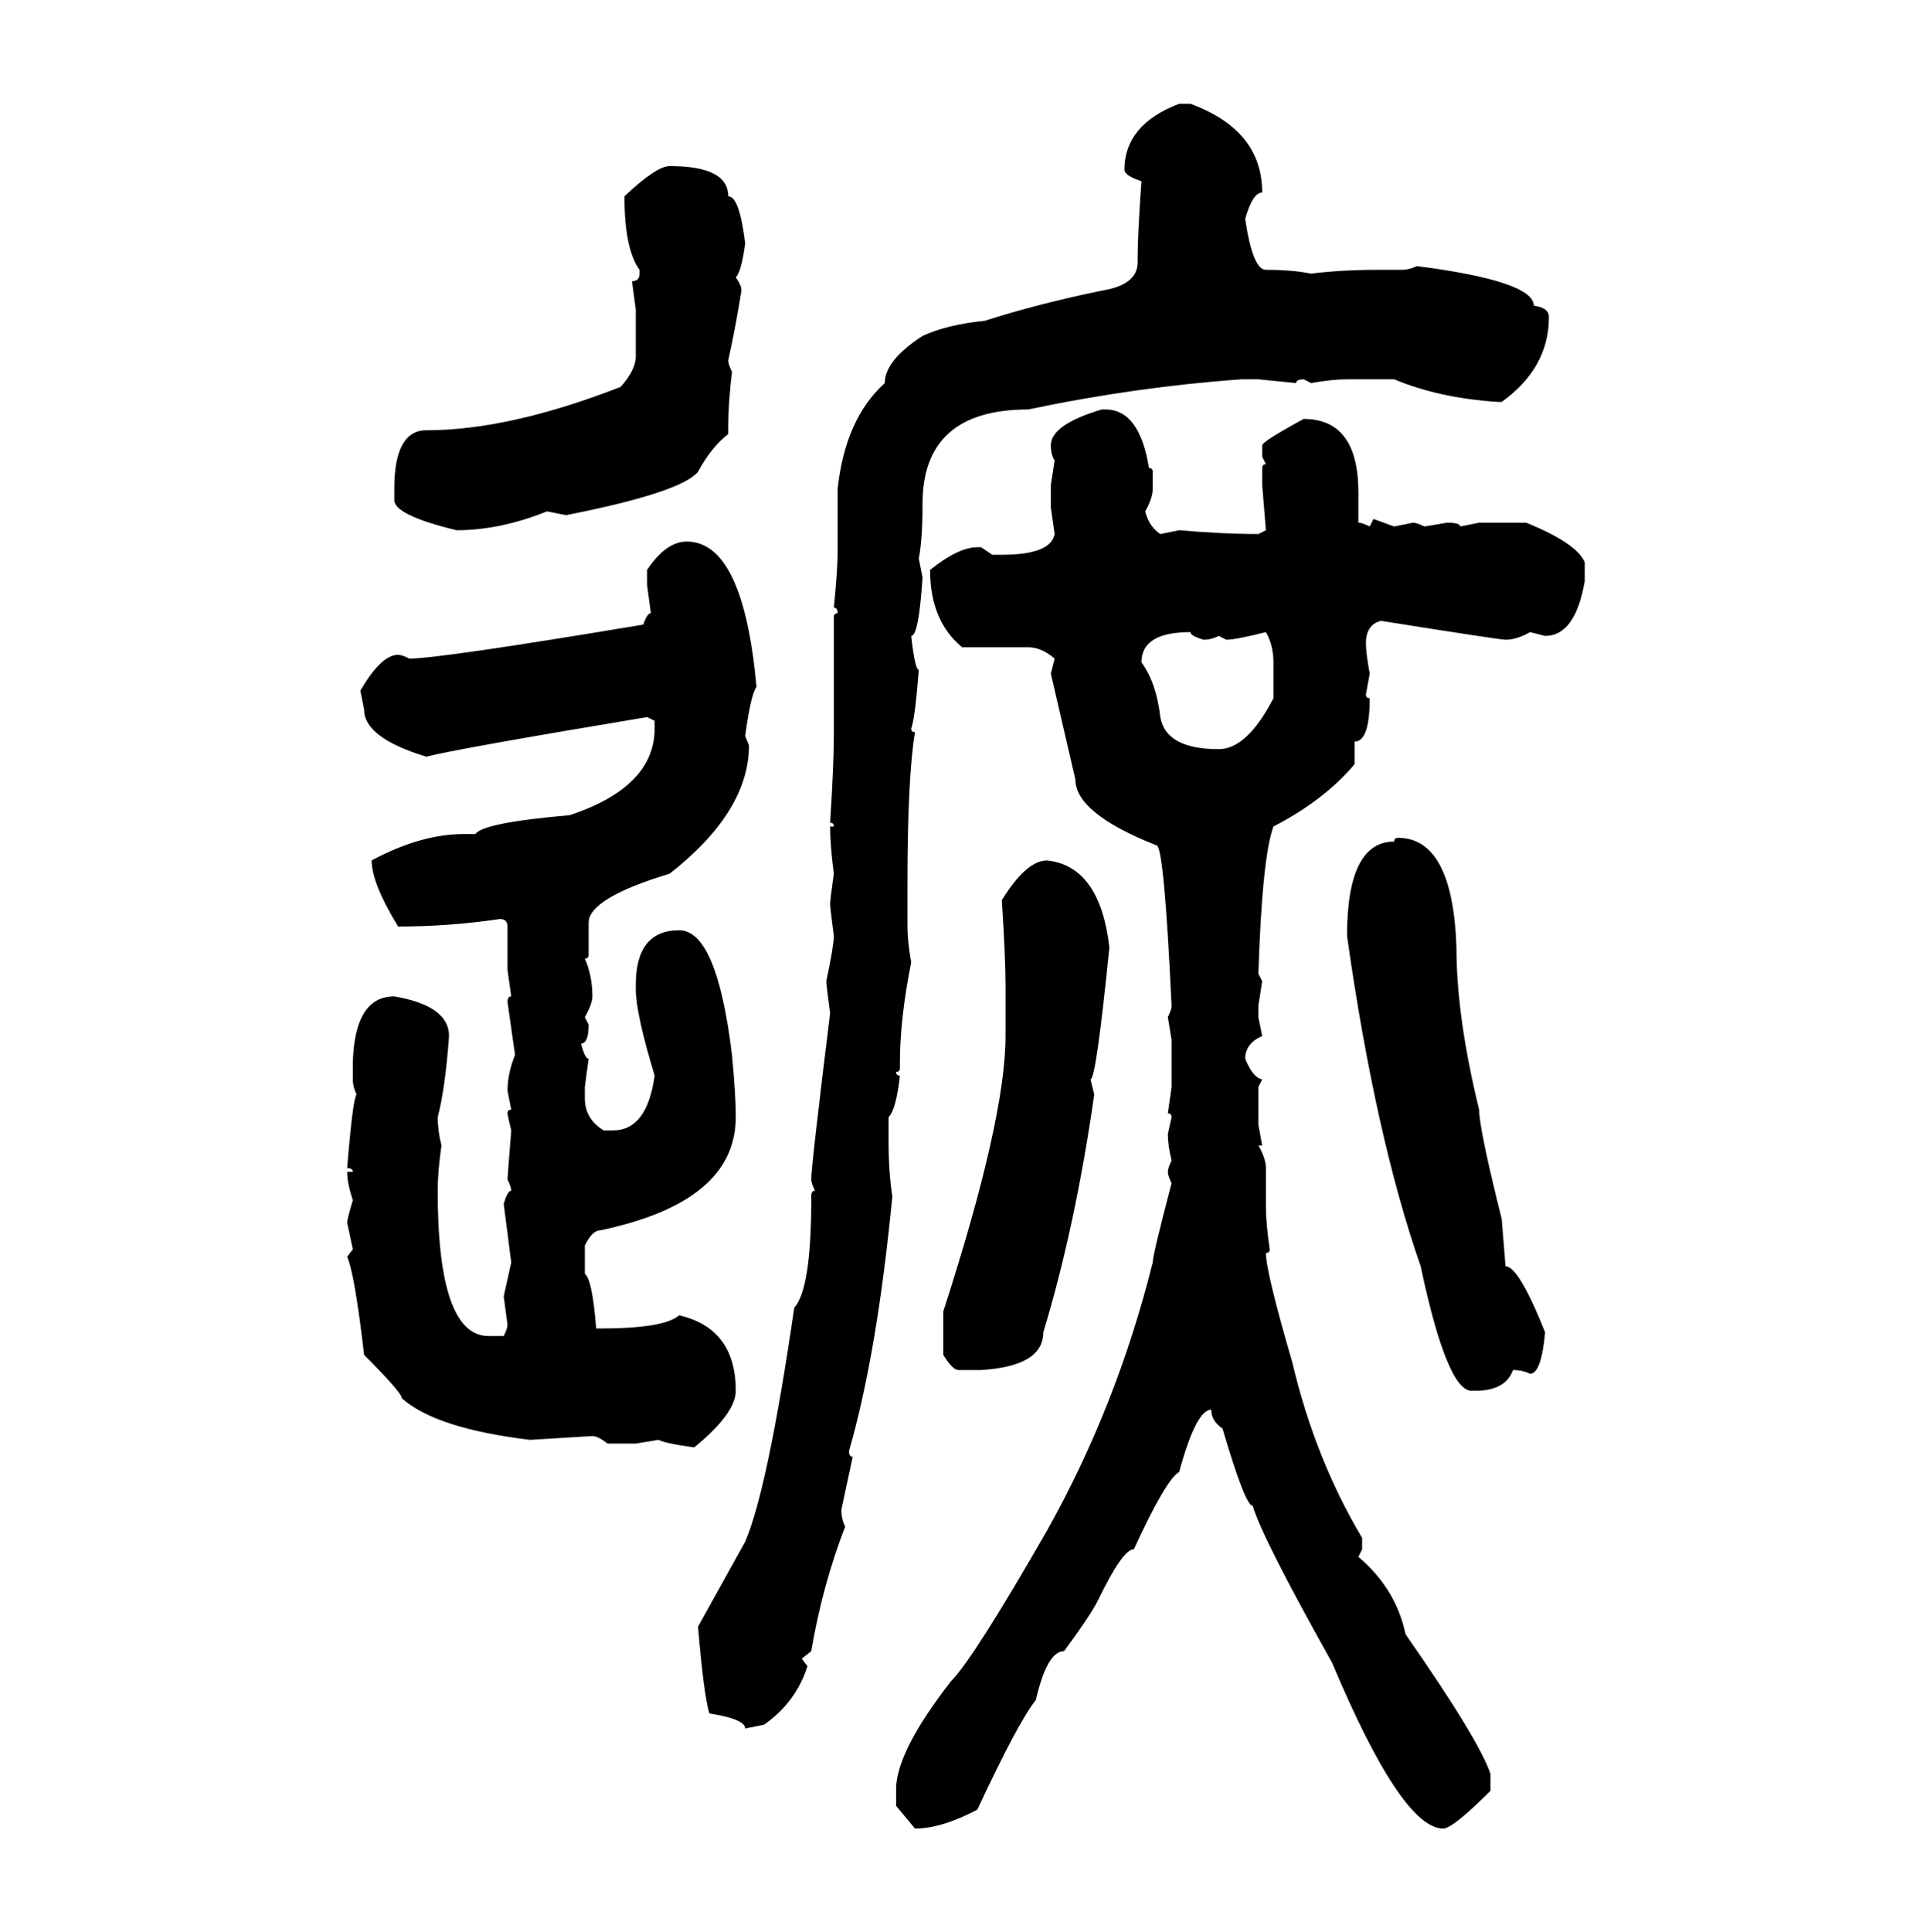 <svg xmlns="http://www.w3.org/2000/svg" xmlns:xlink="http://www.w3.org/1999/xlink" width="299.707" height="300"><path d="M183.11 16.11L183.11 16.11L184.86 16.11Q196.00 20.21 196.00 29.88L196.00 29.88Q194.53 29.88 193.36 33.98L193.36 33.98Q194.53 41.89 196.58 41.89L196.58 41.89Q200.68 41.89 203.61 42.48L203.61 42.48Q208.30 41.89 213.87 41.89L213.87 41.89L217.68 41.89Q218.85 41.89 220.02 41.31L220.02 41.31Q238.18 43.65 238.18 47.46L238.18 47.46Q240.53 47.75 240.53 49.22L240.53 49.22Q240.53 57.13 233.20 62.40L233.20 62.40L232.62 62.40Q223.54 61.82 216.50 58.89L216.50 58.89L209.18 58.89Q206.84 58.89 203.61 59.47L203.61 59.47L202.44 58.89Q201.27 58.89 201.27 59.47L201.27 59.47L195.41 58.89L192.77 58.89Q176.37 60.06 159.67 63.57L159.67 63.57Q143.26 63.57 143.26 78.22L143.26 78.22Q143.26 83.79 142.68 86.72L142.68 86.72L143.26 89.65Q142.68 98.73 141.50 98.73L141.50 98.73Q142.09 104.00 142.68 104.00L142.68 104.00Q142.09 111.62 141.50 113.09L141.50 113.09Q141.50 113.67 142.09 113.67L142.09 113.67Q140.92 120.70 140.92 137.40L140.92 137.40L140.92 143.85Q140.92 146.19 141.50 149.41L141.50 149.41Q139.75 158.20 139.75 164.94L139.75 164.94L139.75 165.82Q139.75 166.41 139.16 166.41L139.16 166.41Q139.16 166.99 139.75 166.99L139.75 166.99Q139.16 172.27 137.99 173.44L137.99 173.44L137.99 177.25Q137.99 181.93 138.57 185.74L138.57 185.74Q136.23 210.06 131.84 225.29L131.84 225.29Q131.84 226.17 132.42 226.17L132.42 226.17L130.66 234.38Q130.66 235.84 131.25 237.01L131.25 237.01Q127.73 246.09 125.98 256.35L125.98 256.35L124.51 257.52L125.39 258.69Q123.63 264.26 118.65 267.77L118.65 267.77L115.72 268.36Q115.72 266.89 110.16 266.02L110.16 266.02Q109.28 263.09 108.40 252.54L108.40 252.54L115.72 239.36Q119.24 231.15 123.34 203.03L123.34 203.03Q125.98 200.10 125.98 186.33L125.98 186.33L125.98 185.74Q125.98 184.86 126.56 184.86L126.56 184.86Q125.98 183.69 125.98 183.11L125.98 183.11Q125.98 181.05 128.91 157.32L128.91 157.32Q128.32 152.93 128.32 152.34L128.32 152.34Q129.49 146.78 129.49 145.31L129.49 145.31Q128.91 140.92 128.91 140.33L128.91 140.33Q128.91 139.75 129.49 135.64L129.49 135.64Q128.91 131.25 128.91 128.32L128.91 128.32L129.49 128.32Q129.49 127.73 128.91 127.73L128.91 127.73Q129.49 118.65 129.49 114.26L129.49 114.26L129.49 95.80Q129.49 95.21 130.08 95.21L130.08 95.21Q130.08 94.34 129.49 94.34L129.49 94.34Q130.08 88.48 130.08 85.55L130.08 85.55L130.08 75.88Q131.25 65.04 137.40 59.47L137.40 59.47Q137.40 55.96 143.26 52.15L143.26 52.15Q147.07 50.39 152.93 49.80L152.93 49.80Q161.13 47.17 171.09 45.12L171.09 45.12Q176.66 44.24 176.66 40.72L176.66 40.72L176.66 40.14Q176.66 36.33 177.25 28.13L177.25 28.13Q174.61 27.25 174.61 26.37L174.61 26.37Q174.61 19.34 183.11 16.11ZM104.00 25.78L104.00 25.78Q113.09 25.78 113.09 30.47L113.09 30.47Q114.84 30.47 115.72 37.79L115.72 37.79Q115.14 42.19 114.26 43.07L114.26 43.07Q115.14 44.24 115.14 45.12L115.14 45.12Q114.26 50.68 113.09 55.96L113.09 55.96Q113.09 56.54 113.67 57.71L113.67 57.71Q113.09 62.70 113.09 66.21L113.09 66.21L113.09 67.38Q110.45 69.43 108.40 73.24L108.40 73.24Q105.76 76.46 87.89 79.98L87.89 79.98L84.96 79.39Q77.64 82.32 70.90 82.32L70.90 82.32Q61.23 79.98 61.23 77.64L61.23 77.64L61.23 75.88Q61.23 66.80 66.21 66.80L66.21 66.80Q79.10 66.80 96.39 60.06L96.39 60.06Q98.73 57.42 98.73 55.37L98.73 55.37L98.73 48.05L98.14 43.65Q99.32 43.65 99.32 42.48L99.32 42.48L99.32 41.89Q96.97 38.67 96.97 30.47L96.97 30.47Q101.95 25.78 104.00 25.78ZM171.09 63.57L171.09 63.57L171.68 63.57Q176.95 63.57 178.42 72.66L178.42 72.66Q179.00 72.66 179.00 73.24L179.00 73.24L179.00 75.88Q179.00 77.34 177.83 79.39L177.83 79.39Q178.42 81.74 180.18 82.91L180.18 82.91L183.11 82.32Q189.84 82.91 195.41 82.91L195.41 82.91L196.58 82.32L196.00 75.29L196.00 72.66Q196.00 72.07 196.58 72.07L196.58 72.07L196.00 70.90L196.00 69.14Q196.00 68.55 202.44 65.04L202.44 65.04Q210.94 65.04 210.94 76.46L210.94 76.46L210.94 81.15Q211.52 81.15 212.70 81.74L212.70 81.74L213.28 80.57L216.50 81.74L219.43 81.15Q220.02 81.15 221.19 81.74L221.19 81.74L224.71 81.15Q226.76 81.15 226.76 81.74L226.76 81.74L229.69 81.15L237.01 81.15Q244.92 84.38 246.09 87.30L246.09 87.30L246.09 90.23Q244.63 98.73 239.94 98.73L239.94 98.73L237.60 98.14Q235.55 99.32 233.79 99.32L233.79 99.32Q232.91 99.32 214.45 96.39L214.45 96.39Q212.11 96.97 212.11 99.90L212.11 99.90Q212.11 101.37 212.70 104.59L212.70 104.59L212.11 107.81Q212.11 108.40 212.70 108.40L212.70 108.40Q212.70 115.14 210.35 115.14L210.35 115.14L210.35 118.65Q205.66 124.22 197.75 128.32L197.75 128.32Q196.00 133.01 195.41 151.17L195.41 151.17L196.00 152.34L195.41 156.15L195.41 157.91L196.00 160.84Q193.36 162.01 193.36 164.36L193.36 164.36Q194.53 167.29 196.00 167.58L196.00 167.58L195.41 168.75L195.41 174.61L196.00 177.83L195.41 177.83Q196.58 179.88 196.58 181.35L196.58 181.35L196.58 187.50Q196.58 189.84 197.17 193.95L197.17 193.95Q197.17 194.53 196.58 194.53L196.58 194.53Q196.58 197.46 200.68 211.52L200.68 211.52Q204.20 226.46 211.52 238.77L211.52 238.77L211.52 240.53L210.94 241.70Q216.80 246.68 218.26 253.71L218.26 253.71Q229.69 270.12 231.45 275.39L231.45 275.39L231.45 278.03Q225.59 283.89 224.12 283.89L224.12 283.89Q217.68 283.89 206.84 258.11L206.84 258.11Q196.00 238.77 194.53 233.79L194.53 233.79Q193.36 233.79 189.84 221.78L189.84 221.78Q188.09 220.61 188.09 218.85L188.09 218.85Q185.74 218.85 183.11 228.52L183.11 228.52Q181.05 229.69 176.07 240.53L176.07 240.53Q174.32 240.53 170.51 248.44L170.51 248.44Q169.34 250.78 165.23 256.35L165.23 256.35Q162.60 256.35 160.84 263.96L160.84 263.96Q158.20 267.19 151.76 280.96L151.76 280.96Q146.19 283.89 142.09 283.89L142.09 283.89L139.16 280.37L139.16 277.44Q139.45 271.58 147.66 261.04L147.66 261.04Q151.17 257.52 162.60 237.60L162.60 237.60Q173.44 218.26 179.00 196.00L179.00 196.00Q179.00 194.82 181.93 183.69L181.93 183.69Q181.35 182.52 181.35 181.93L181.35 181.93Q181.35 181.35 181.93 180.18L181.93 180.18Q181.35 177.83 181.35 176.07L181.35 176.07L181.93 173.44Q181.93 172.85 181.35 172.85L181.35 172.85L181.93 168.75L181.93 161.43L181.35 157.91Q181.93 156.74 181.93 156.15L181.93 156.15Q180.76 131.25 179.59 131.25L179.59 131.25Q166.99 126.27 166.99 121.00L166.99 121.00L163.18 104.59L163.77 102.25Q161.72 100.49 159.67 100.49L159.67 100.49L149.41 100.49Q144.43 96.39 144.43 88.48L144.43 88.48Q148.83 84.96 151.76 84.96L151.76 84.96L152.34 84.96L154.10 86.13L155.57 86.13Q163.18 86.13 163.77 82.91L163.77 82.91L163.18 78.81L163.18 75.29L163.77 71.48Q163.18 70.61 163.18 69.14L163.18 69.14Q163.18 65.92 171.09 63.57ZM106.64 84.08L106.64 84.08Q115.43 84.08 117.48 106.64L117.48 106.64Q116.60 107.81 115.72 114.26L115.72 114.26L116.31 115.72Q116.31 125.98 104.00 135.64L104.00 135.64Q91.41 139.45 91.41 143.26L91.41 143.26L91.41 148.24Q91.41 148.83 90.82 148.83L90.82 148.83Q91.99 151.46 91.99 154.69L91.99 154.69Q91.99 155.86 90.82 157.91L90.82 157.91L91.41 159.08Q91.41 162.01 90.23 162.01L90.23 162.01Q90.82 164.36 91.41 164.36L91.41 164.36L90.82 168.75L90.82 170.51Q90.82 173.73 93.75 175.49L93.75 175.49L95.21 175.49Q100.49 175.49 101.66 166.99L101.66 166.99Q98.73 157.32 98.73 153.52L98.73 153.52L98.73 152.93Q98.73 144.43 105.47 144.43L105.47 144.43Q111.33 144.43 113.67 163.77L113.67 163.77Q114.26 169.92 114.26 173.44L114.26 173.44Q114.26 186.62 93.16 191.02L93.16 191.02Q91.99 191.02 90.82 193.36L90.82 193.36L90.82 197.75Q91.99 198.63 92.58 206.25L92.58 206.25L93.16 206.25Q103.13 206.25 105.47 204.20L105.47 204.20Q114.26 206.25 114.26 215.92L114.26 215.92Q114.26 219.43 107.81 224.71L107.81 224.71Q103.42 224.12 102.25 223.54L102.25 223.54L98.73 224.12L94.34 224.12Q92.87 222.95 91.99 222.95L91.99 222.95L82.32 223.54Q67.68 221.78 62.40 217.09L62.40 217.09Q62.40 216.21 56.54 210.35L56.54 210.35Q55.08 197.75 53.91 195.12L53.91 195.12L54.79 193.95L53.91 189.84Q53.91 189.26 54.79 186.33L54.79 186.33Q53.91 183.69 53.91 181.93L53.91 181.93L54.79 181.93Q54.79 181.35 53.91 181.35L53.91 181.35Q54.79 170.51 55.37 169.92L55.37 169.92Q54.79 168.75 54.79 167.58L54.79 167.58L54.79 164.94Q55.08 154.69 61.23 154.69L61.23 154.69Q69.73 156.15 69.73 160.84L69.73 160.84Q69.14 169.04 67.97 173.44L67.97 173.44Q67.97 175.49 68.55 177.83L68.55 177.83Q67.97 181.93 67.97 184.86L67.97 184.86Q67.97 207.42 75.88 207.42L75.88 207.42L78.22 207.42Q78.81 206.25 78.81 205.66L78.81 205.66L78.22 201.27L79.39 196.00L78.22 186.91Q78.81 184.86 79.39 184.86L79.39 184.86Q79.39 184.28 78.81 183.11L78.81 183.11Q78.81 182.81 79.39 175.49L79.39 175.49Q78.81 173.14 78.81 172.85L78.81 172.85Q78.81 172.27 79.39 172.27L79.39 172.27L78.81 169.34Q78.81 166.70 79.98 163.77L79.98 163.77L78.81 155.57Q78.81 154.69 79.39 154.69L79.39 154.69L78.81 150.59L78.81 143.85Q78.81 142.68 77.64 142.68L77.64 142.68Q69.73 143.85 61.82 143.85L61.82 143.85Q57.71 137.11 57.71 133.59L57.71 133.59Q65.33 129.49 72.07 129.49L72.07 129.49L73.83 129.49Q75 127.73 88.48 126.56L88.48 126.56Q101.66 122.17 101.66 113.09L101.66 113.09L101.66 111.91L100.49 111.33Q70.61 116.31 66.21 117.48L66.21 117.48Q56.54 114.55 56.54 110.16L56.54 110.16L55.96 107.23Q59.18 101.66 61.82 101.66L61.82 101.66Q62.40 101.66 63.57 102.25L63.57 102.25Q68.26 102.25 99.90 96.97L99.90 96.97Q100.49 95.21 101.07 95.21L101.07 95.21L100.49 90.82L100.49 88.48Q103.42 84.08 106.64 84.08ZM177.25 102.83L177.25 102.83Q179.59 106.05 180.18 111.33L180.18 111.33Q181.05 116.31 189.26 116.31L189.26 116.31Q193.65 116.31 197.75 108.40L197.75 108.40L197.75 102.83Q197.75 100.20 196.58 98.14L196.58 98.14Q191.89 99.32 190.43 99.32L190.43 99.32L189.26 98.73Q188.09 99.32 186.91 99.32L186.91 99.32Q184.86 98.73 184.86 98.14L184.86 98.14Q177.25 98.14 177.25 102.83ZM217.09 130.08L217.09 130.08Q225.59 130.08 226.17 147.07L226.17 147.07Q226.17 157.91 229.69 172.27L229.69 172.27Q229.69 175.20 233.20 189.26L233.20 189.26L233.79 196.58Q235.84 196.58 239.94 206.84L239.94 206.84Q239.36 213.28 237.60 213.28L237.60 213.28Q236.43 212.70 234.96 212.70L234.96 212.70Q233.79 215.92 229.10 215.92L229.10 215.92L228.52 215.92Q224.71 215.92 220.61 196.58L220.61 196.58Q213.57 176.37 209.18 145.31L209.18 145.31Q209.18 130.66 216.50 130.66L216.50 130.66Q216.50 130.08 217.09 130.08ZM162.60 133.59L162.60 133.59Q170.80 134.47 172.27 147.07L172.27 147.07Q170.21 167.58 169.34 167.58L169.34 167.58L169.92 169.92Q166.99 190.43 162.01 206.84L162.01 206.84Q162.01 212.11 152.34 212.70L152.34 212.70L148.83 212.70Q147.95 212.70 146.48 210.35L146.48 210.35L146.48 203.61Q156.15 173.73 156.15 160.84L156.15 160.84L156.15 152.93Q156.15 148.83 155.57 139.75L155.57 139.75Q159.38 133.59 162.60 133.59Z"/></svg>